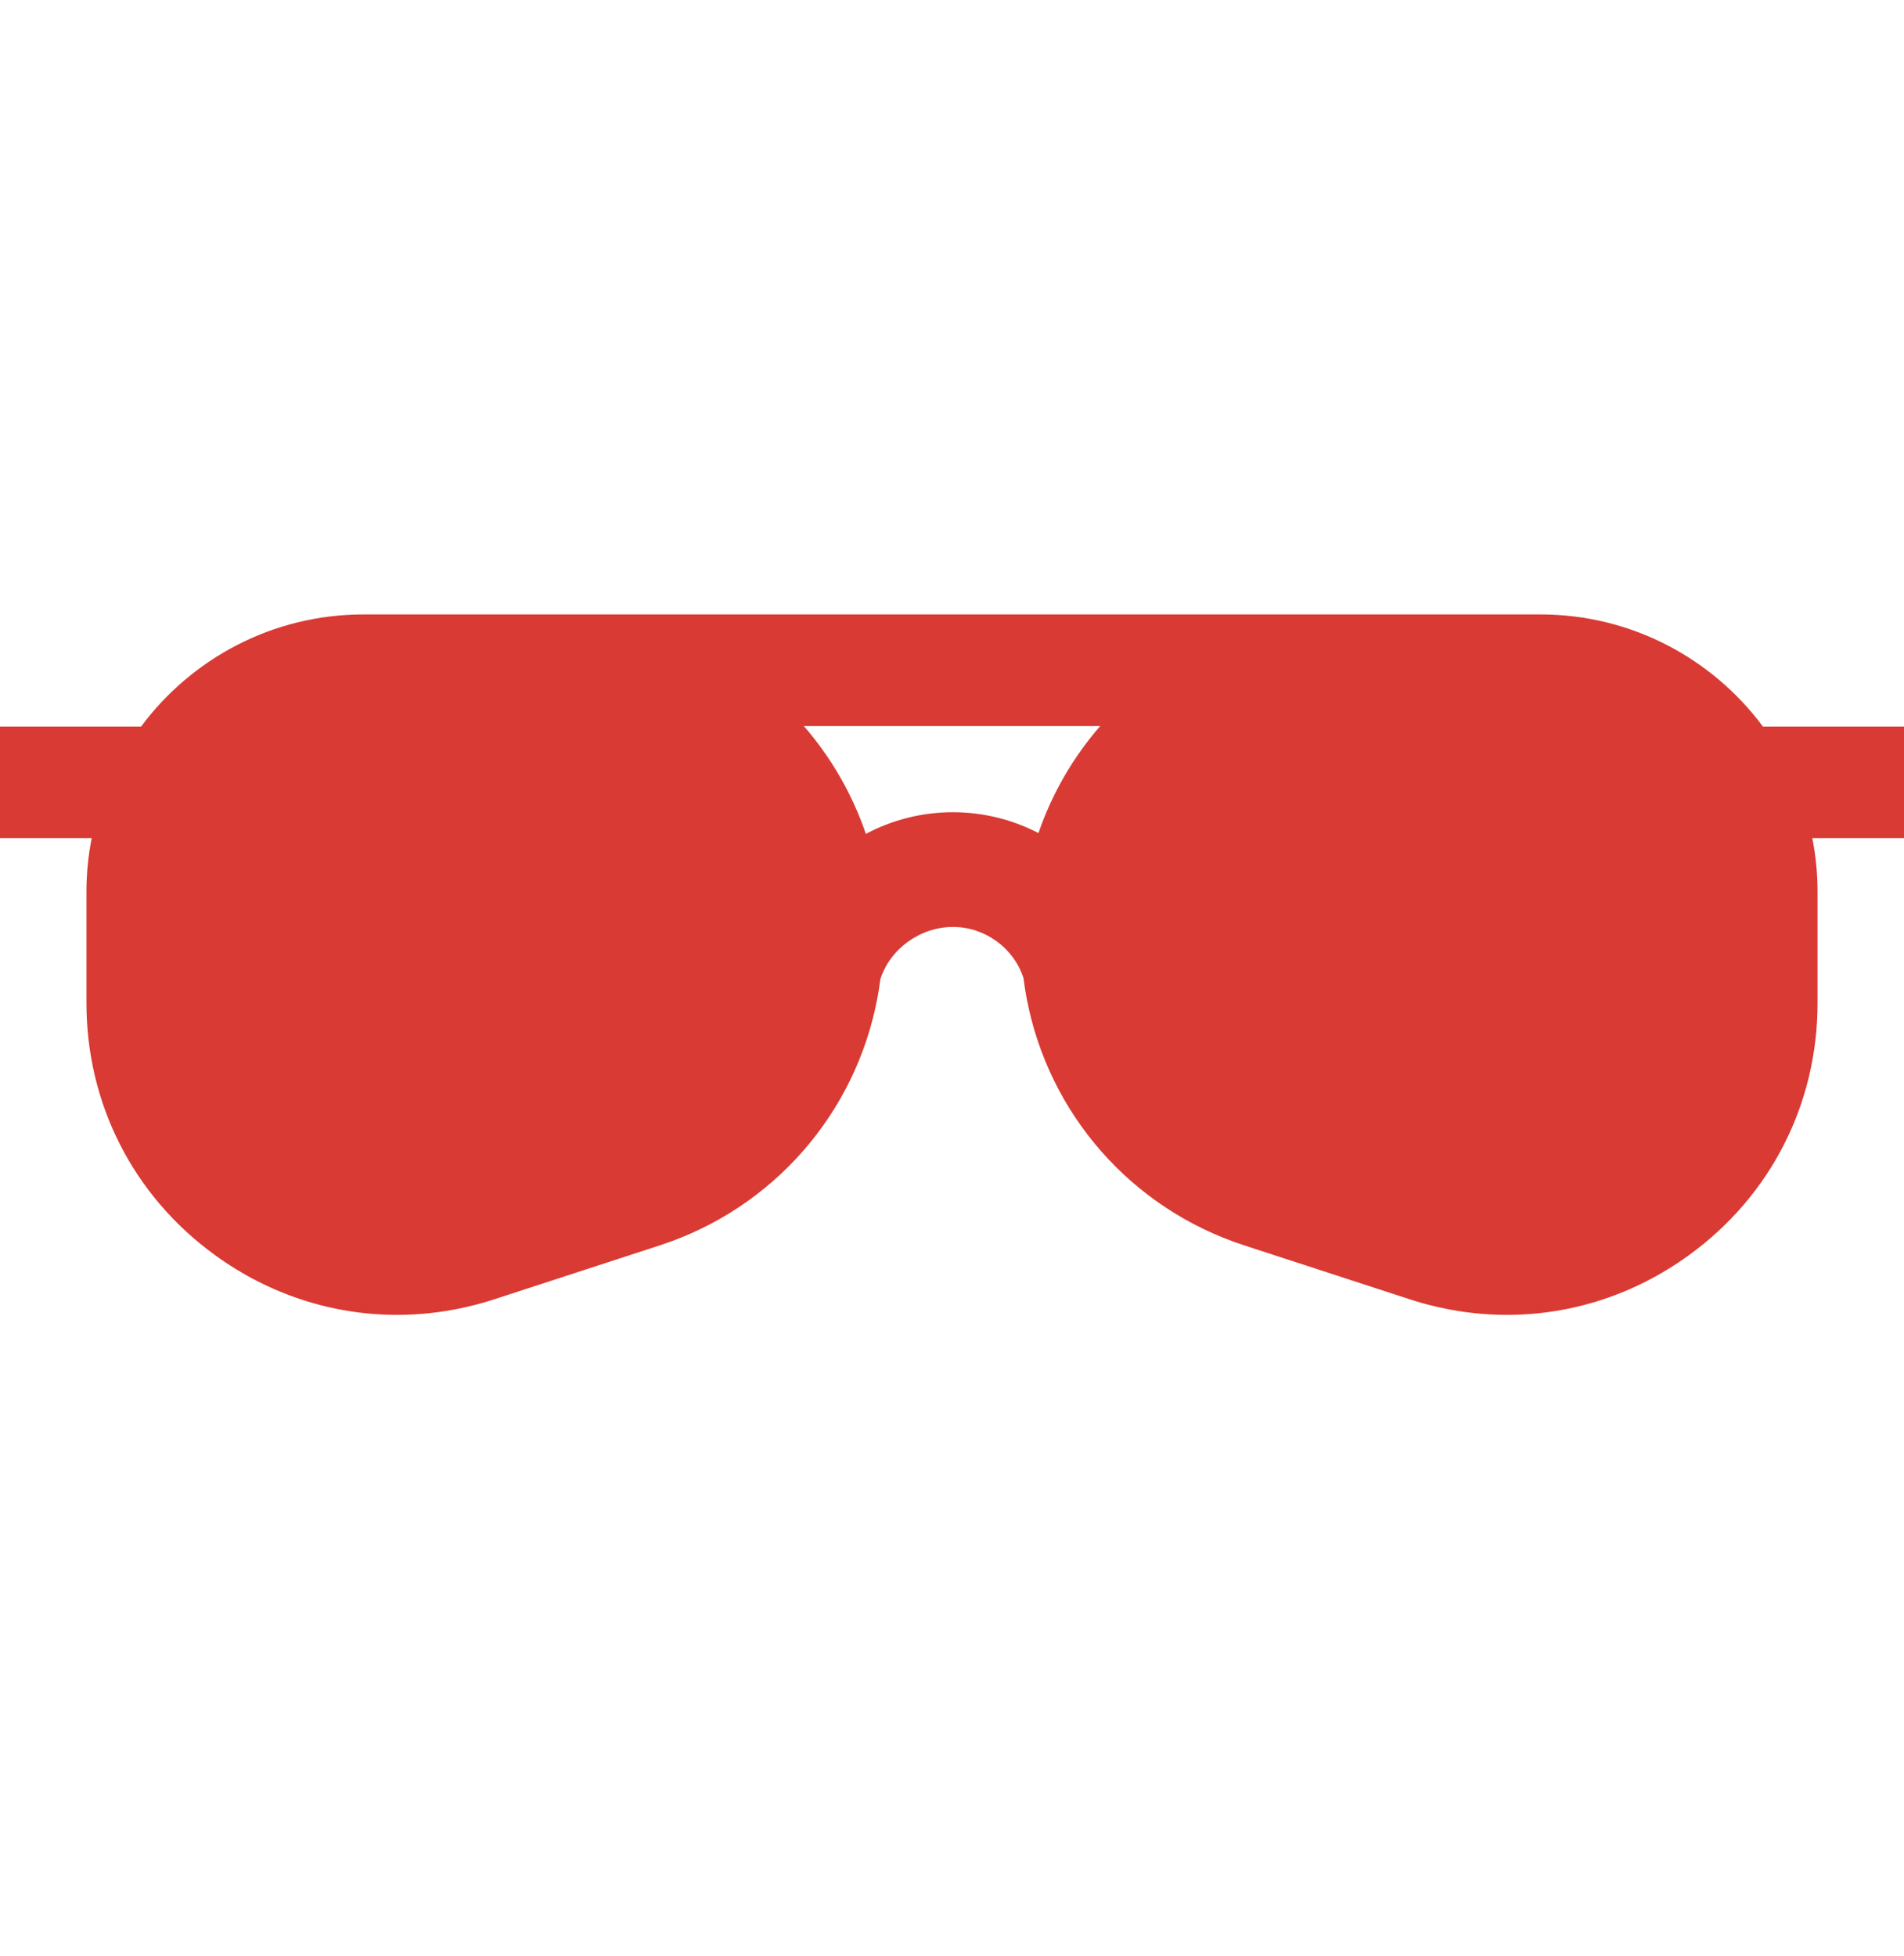 <svg width="37" height="38" viewBox="0 0 37 38" fill="none" xmlns="http://www.w3.org/2000/svg">
<path d="M37 14.117H34.258C33.276 12.796 31.704 11.939 29.936 11.939H7.064C5.296 11.939 3.724 12.796 2.742 14.117H0V16.285H1.782C1.716 16.621 1.68 16.968 1.68 17.323V19.489C1.68 21.45 2.591 23.236 4.178 24.388C5.233 25.154 6.462 25.549 7.715 25.549C8.347 25.549 8.985 25.448 9.609 25.245L12.822 24.198C15.033 23.478 16.624 21.628 17.047 19.408H17.048C17.048 19.406 17.049 19.403 17.049 19.401C17.072 19.278 17.092 19.154 17.108 19.028C17.291 18.442 17.88 18.011 18.519 18.011C19.149 18.011 19.707 18.431 19.889 19.006C19.906 19.139 19.927 19.27 19.951 19.401C19.951 19.403 19.952 19.406 19.952 19.408H19.953C20.376 21.628 21.968 23.478 24.178 24.198L27.391 25.245C28.016 25.448 28.653 25.549 29.285 25.549C30.538 25.549 31.767 25.154 32.822 24.388C34.41 23.236 35.32 21.45 35.32 19.489V17.323C35.32 16.968 35.284 16.621 35.218 16.285H37V14.117ZM18.518 15.782C17.907 15.782 17.332 15.935 16.826 16.203C16.561 15.425 16.148 14.715 15.62 14.107H21.38C20.856 14.711 20.445 15.415 20.18 16.187C19.681 15.929 19.117 15.782 18.518 15.782Z" fill="#D93A34"/>
</svg>